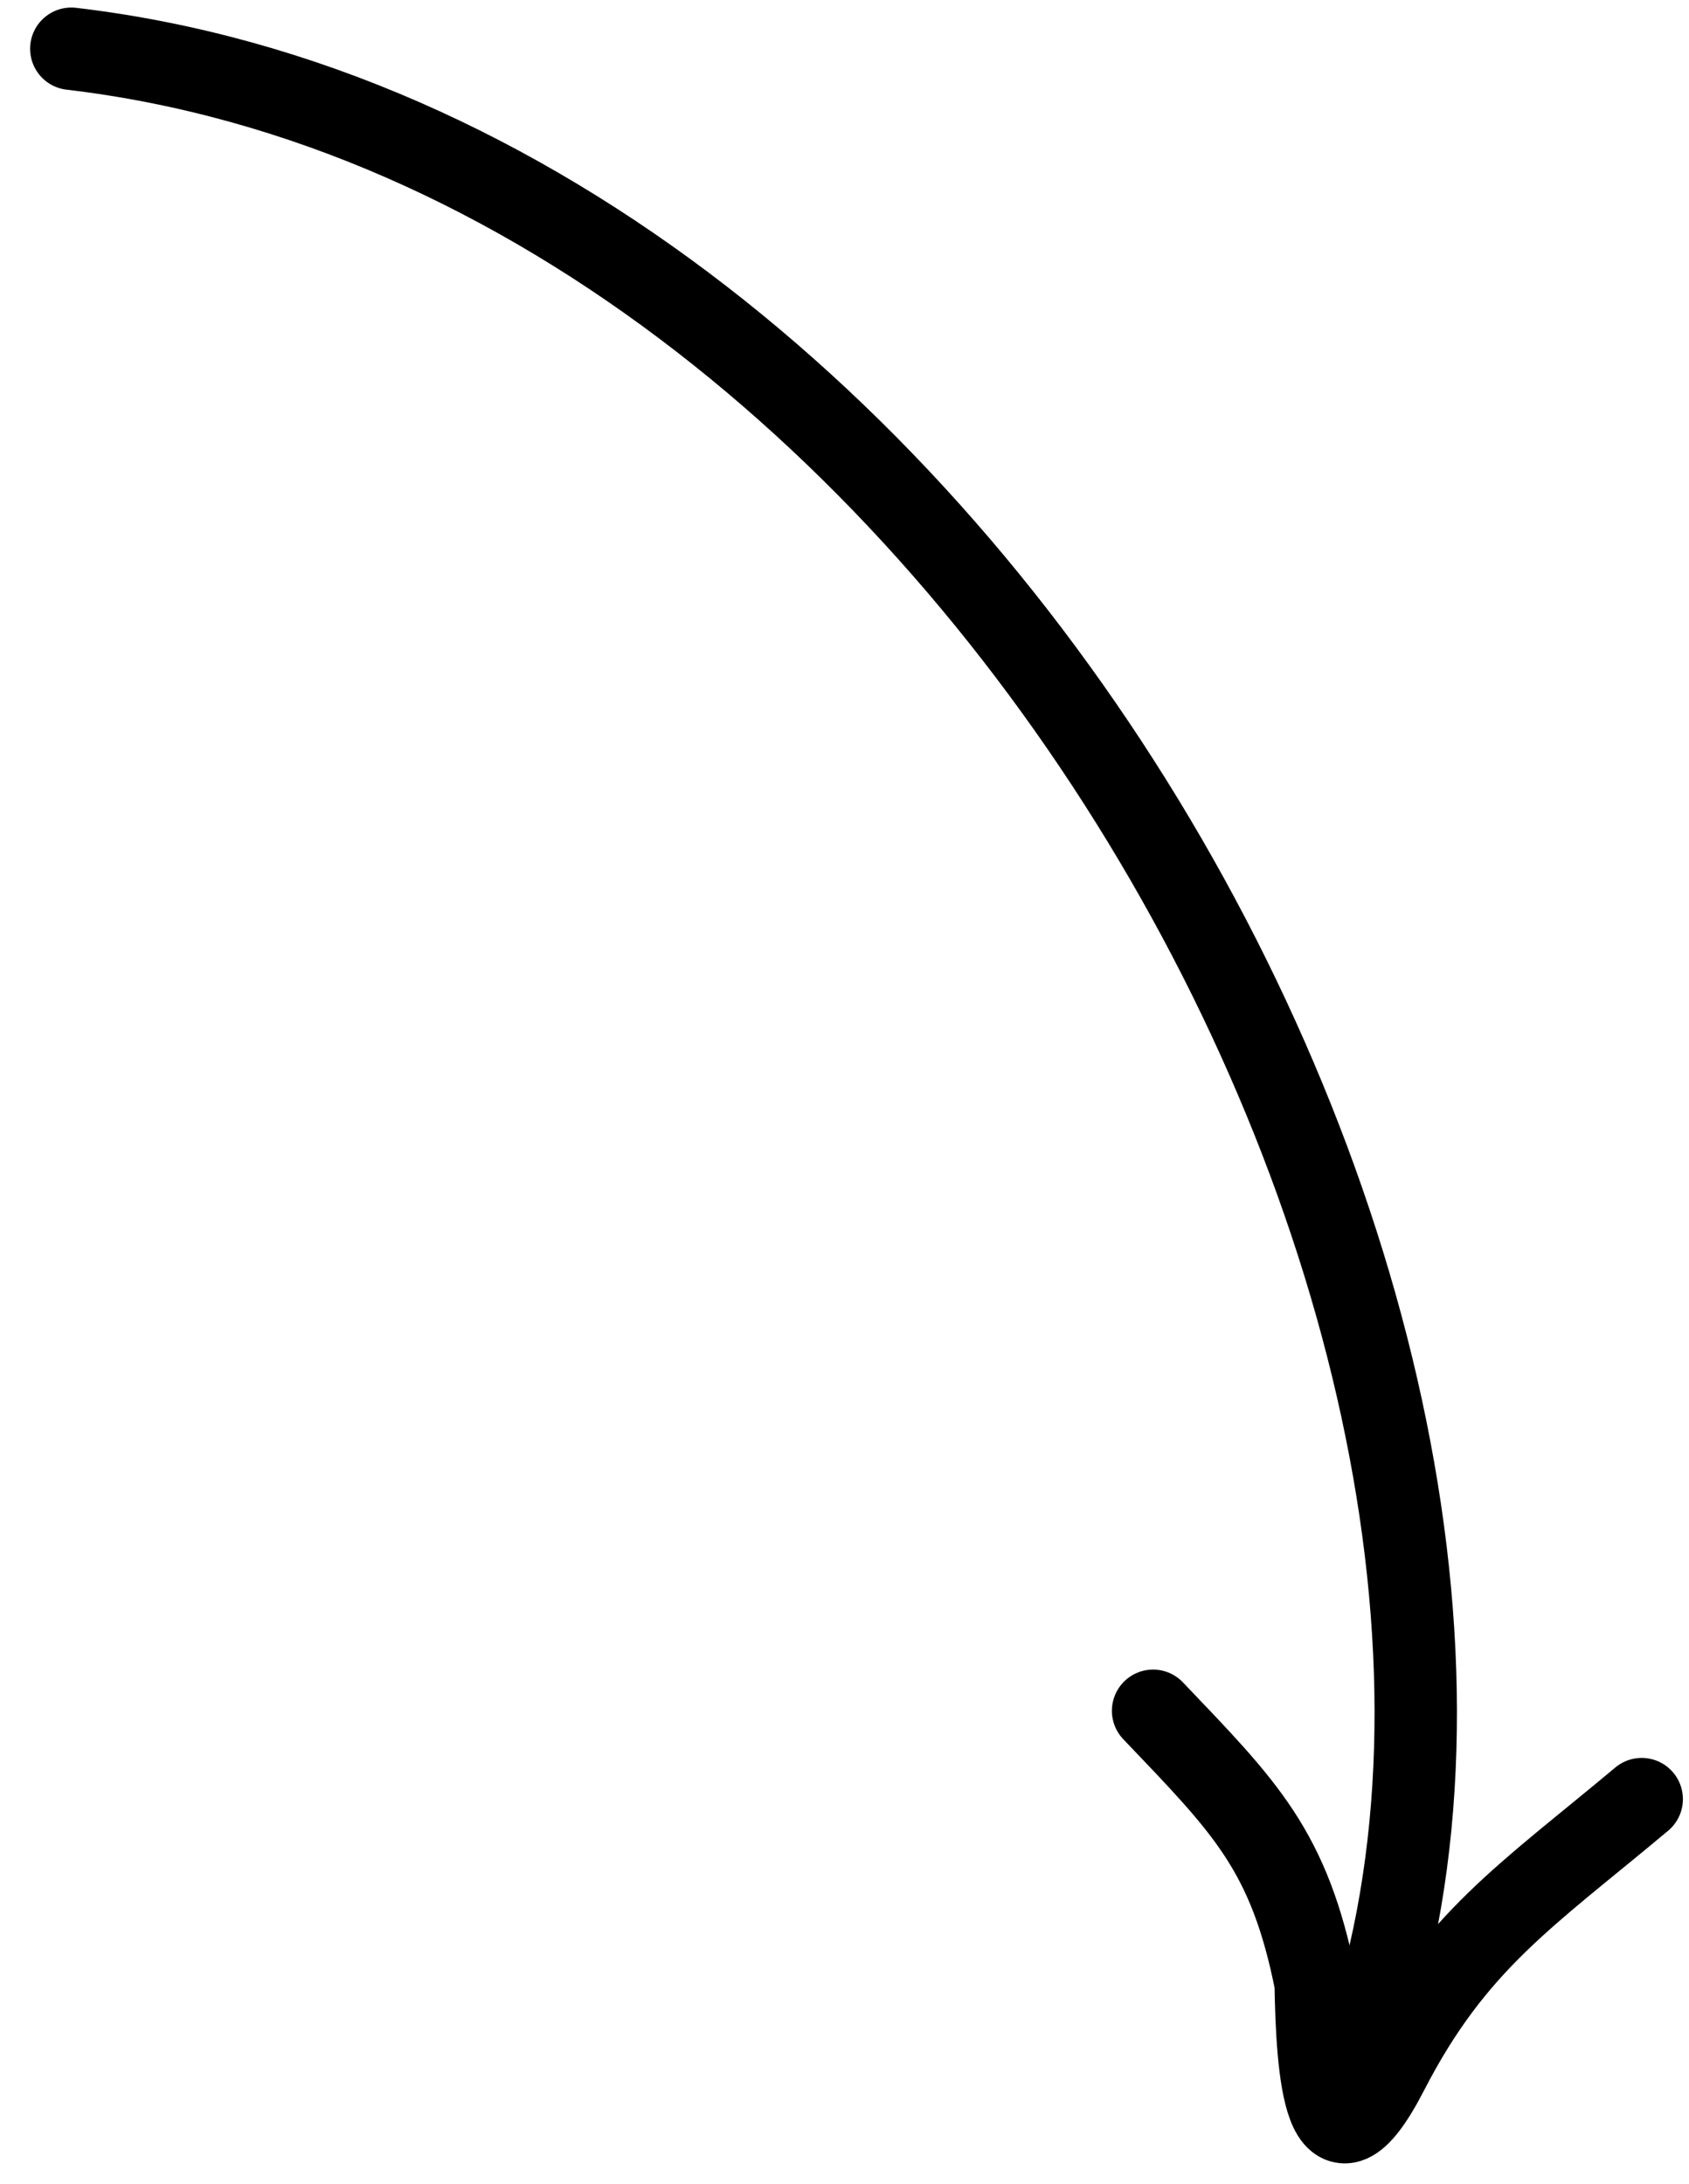 <svg width="41" height="53" viewBox="0 0 41 53" fill="none" xmlns="http://www.w3.org/2000/svg">
<path d="M1.731 1.183C24.078 3.809 39.99 34.333 32.487 51.21M39.852 43.664C37.075 45.991 35.309 47.11 33.682 50.271C32.168 53.213 31.971 50.242 31.938 48.133C31.299 44.903 30.224 43.86 27.991 41.52" stroke="black" stroke-width="2" stroke-linecap="round"/>
</svg>
